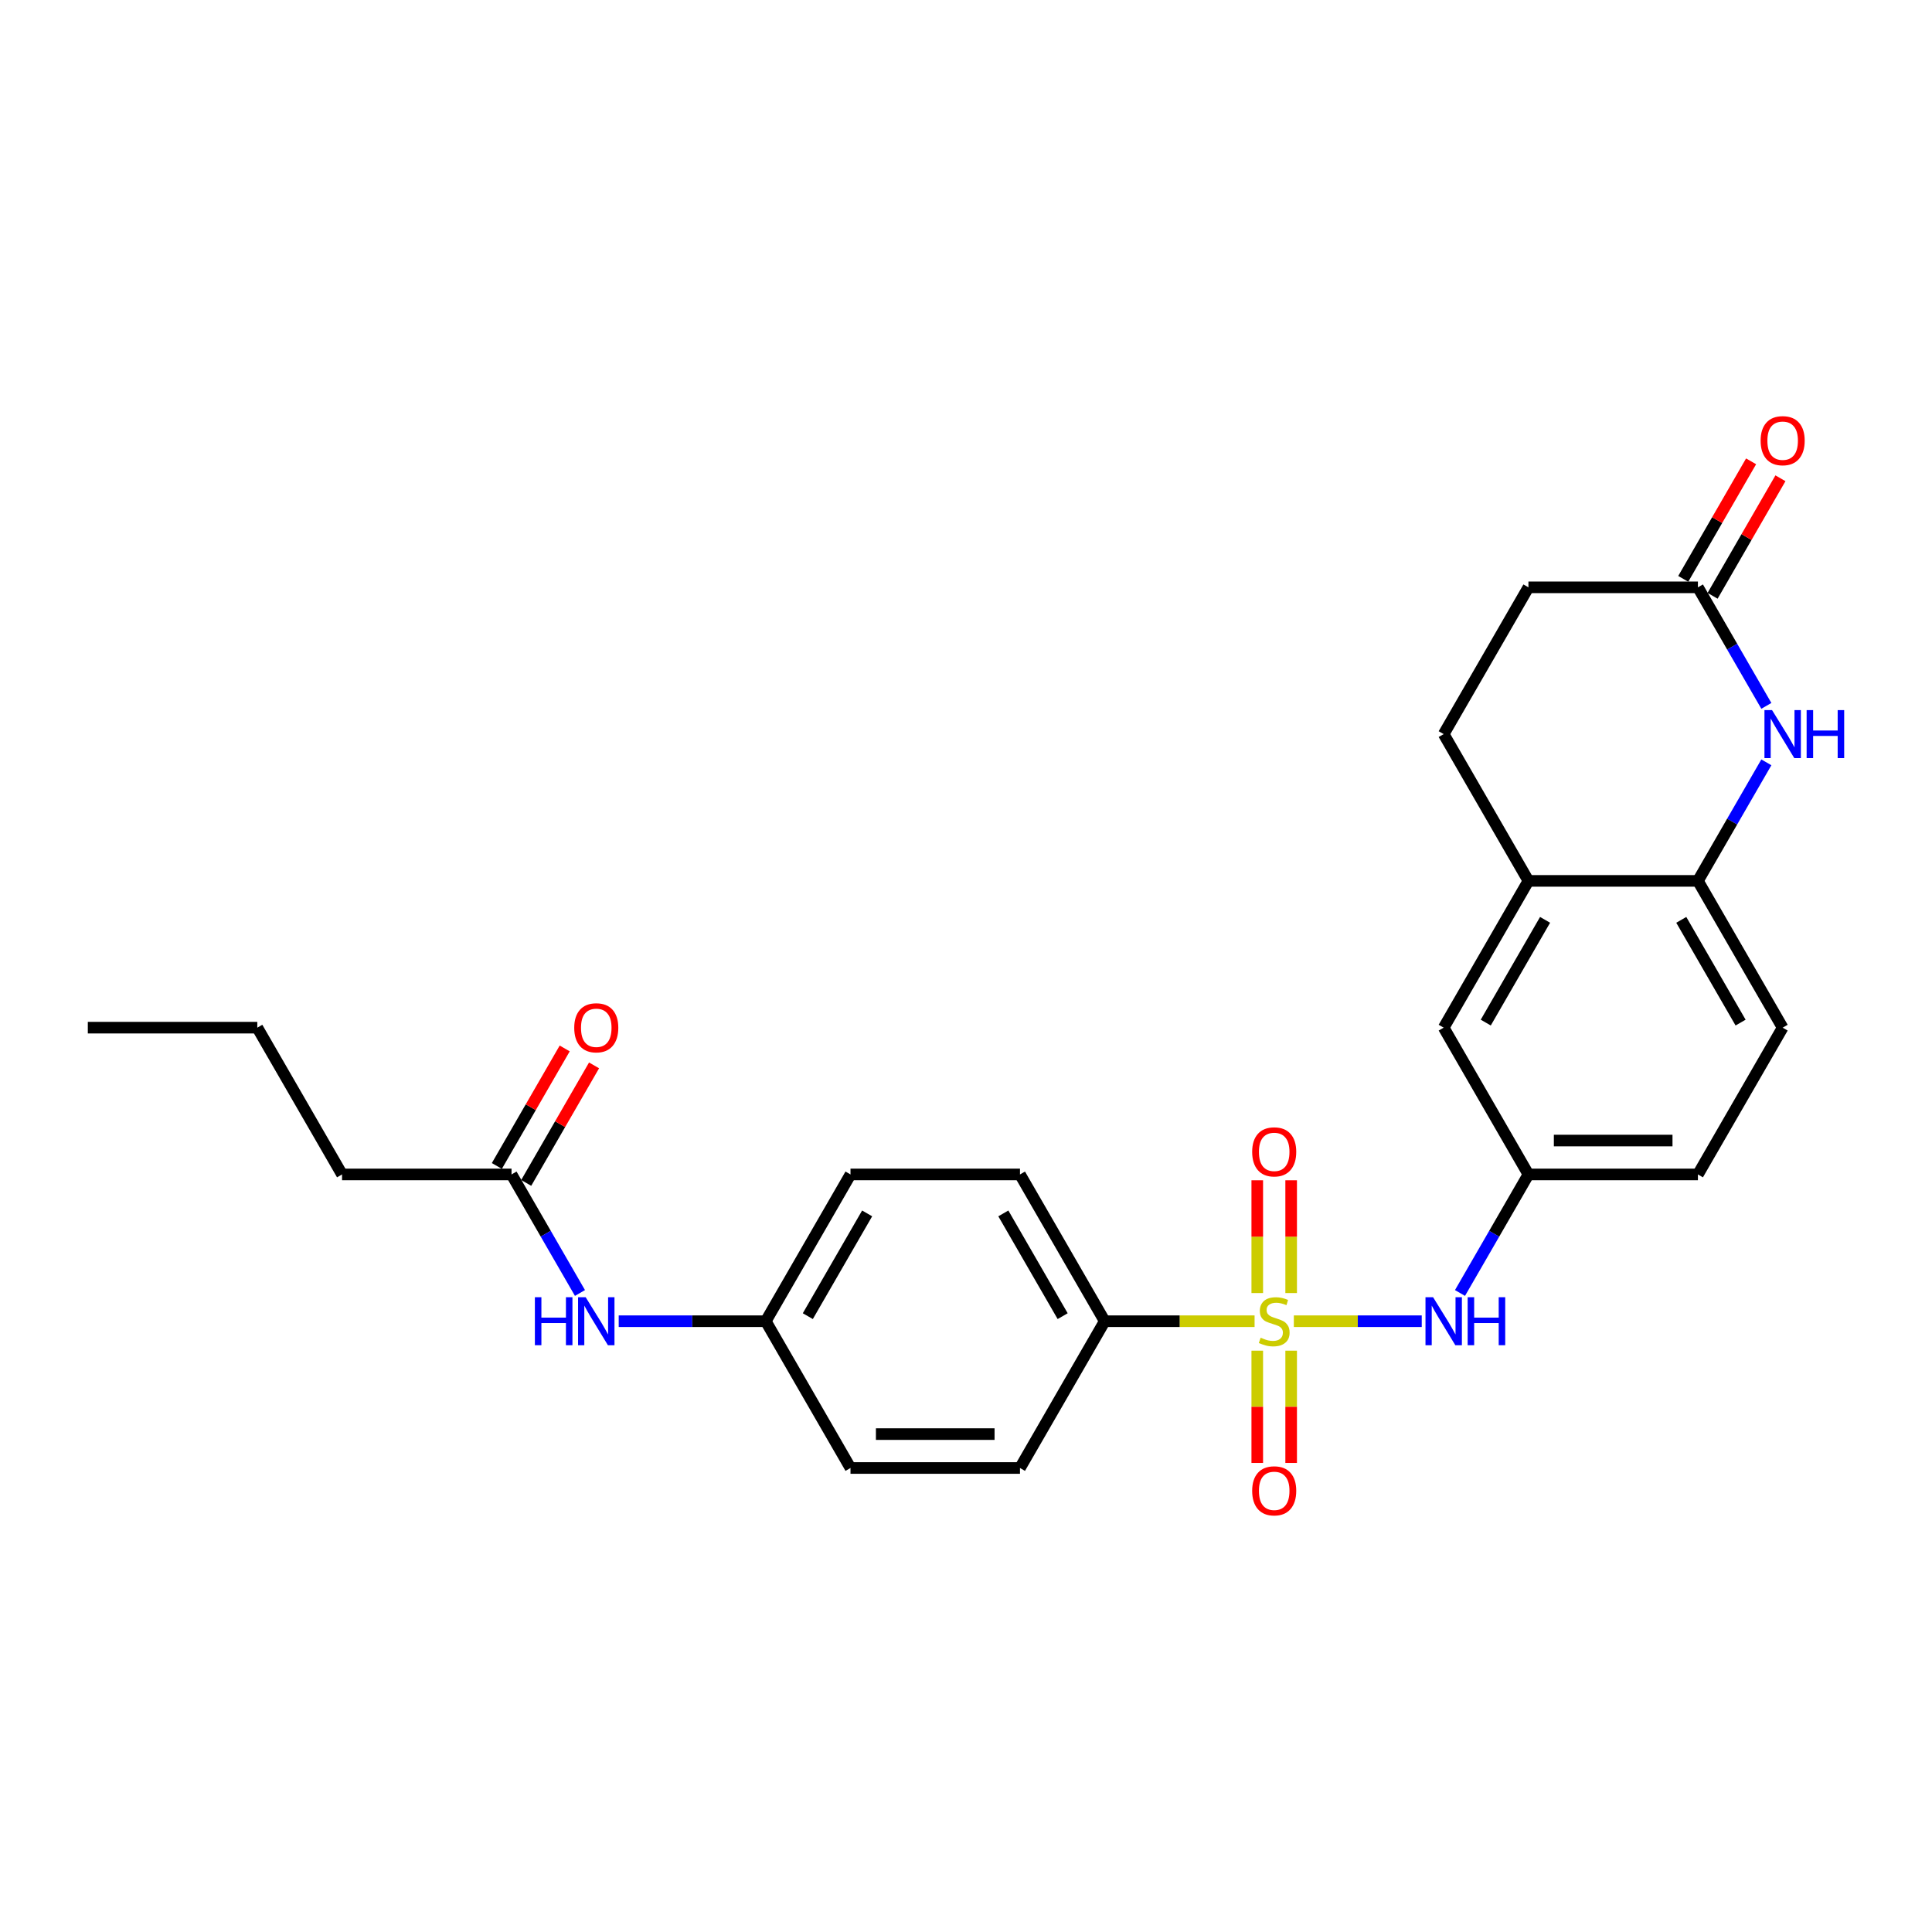 <?xml version='1.0' encoding='iso-8859-1'?>
<svg version='1.1' baseProfile='full'
              xmlns='http://www.w3.org/2000/svg'
                      xmlns:rdkit='http://www.rdkit.org/xml'
                      xmlns:xlink='http://www.w3.org/1999/xlink'
                  xml:space='preserve'
width='1000px' height='1000px' viewBox='0 0 1000 1000'>
<!-- END OF HEADER -->
<rect style='opacity:1.0;fill:#FFFFFF;stroke:none' width='1000' height='1000' x='0' y='0'> </rect>
<path class='bond-1' d='M 669.686,683.86 L 702.789,683.86' style='fill:none;fill-rule:evenodd;stroke:#CCCC00;stroke-width:6px;stroke-linecap:butt;stroke-linejoin:miter;stroke-opacity:1' />
<path class='bond-1' d='M 702.789,683.86 L 735.891,683.86' style='fill:none;fill-rule:evenodd;stroke:#0000FF;stroke-width:6px;stroke-linecap:butt;stroke-linejoin:miter;stroke-opacity:1' />
<path class='bond-4' d='M 649.369,683.86 L 610.586,683.86' style='fill:none;fill-rule:evenodd;stroke:#CCCC00;stroke-width:6px;stroke-linecap:butt;stroke-linejoin:miter;stroke-opacity:1' />
<path class='bond-4' d='M 610.586,683.86 L 571.803,683.86' style='fill:none;fill-rule:evenodd;stroke:#000000;stroke-width:6px;stroke-linecap:butt;stroke-linejoin:miter;stroke-opacity:1' />
<path class='bond-6' d='M 668.3,669.28 L 668.3,640.096' style='fill:none;fill-rule:evenodd;stroke:#CCCC00;stroke-width:6px;stroke-linecap:butt;stroke-linejoin:miter;stroke-opacity:1' />
<path class='bond-6' d='M 668.3,640.096 L 668.3,610.912' style='fill:none;fill-rule:evenodd;stroke:#FF0000;stroke-width:6px;stroke-linecap:butt;stroke-linejoin:miter;stroke-opacity:1' />
<path class='bond-6' d='M 650.755,669.28 L 650.755,640.096' style='fill:none;fill-rule:evenodd;stroke:#CCCC00;stroke-width:6px;stroke-linecap:butt;stroke-linejoin:miter;stroke-opacity:1' />
<path class='bond-6' d='M 650.755,640.096 L 650.755,610.912' style='fill:none;fill-rule:evenodd;stroke:#FF0000;stroke-width:6px;stroke-linecap:butt;stroke-linejoin:miter;stroke-opacity:1' />
<path class='bond-7' d='M 650.755,699.107 L 650.755,728.159' style='fill:none;fill-rule:evenodd;stroke:#CCCC00;stroke-width:6px;stroke-linecap:butt;stroke-linejoin:miter;stroke-opacity:1' />
<path class='bond-7' d='M 650.755,728.159 L 650.755,757.211' style='fill:none;fill-rule:evenodd;stroke:#FF0000;stroke-width:6px;stroke-linecap:butt;stroke-linejoin:miter;stroke-opacity:1' />
<path class='bond-7' d='M 668.3,699.107 L 668.3,728.159' style='fill:none;fill-rule:evenodd;stroke:#CCCC00;stroke-width:6px;stroke-linecap:butt;stroke-linejoin:miter;stroke-opacity:1' />
<path class='bond-7' d='M 668.3,728.159 L 668.3,757.211' style='fill:none;fill-rule:evenodd;stroke:#FF0000;stroke-width:6px;stroke-linecap:butt;stroke-linejoin:miter;stroke-opacity:1' />
<path class='bond-0' d='M 914.263,394.588 L 896.551,425.266' style='fill:none;fill-rule:evenodd;stroke:#0000FF;stroke-width:6px;stroke-linecap:butt;stroke-linejoin:miter;stroke-opacity:1' />
<path class='bond-0' d='M 896.551,425.266 L 878.839,455.945' style='fill:none;fill-rule:evenodd;stroke:#000000;stroke-width:6px;stroke-linecap:butt;stroke-linejoin:miter;stroke-opacity:1' />
<path class='bond-3' d='M 914.263,365.358 L 896.551,334.679' style='fill:none;fill-rule:evenodd;stroke:#0000FF;stroke-width:6px;stroke-linecap:butt;stroke-linejoin:miter;stroke-opacity:1' />
<path class='bond-3' d='M 896.551,334.679 L 878.839,304.001' style='fill:none;fill-rule:evenodd;stroke:#000000;stroke-width:6px;stroke-linecap:butt;stroke-linejoin:miter;stroke-opacity:1' />
<path class='bond-9' d='M 755.69,669.245 L 773.402,638.567' style='fill:none;fill-rule:evenodd;stroke:#0000FF;stroke-width:6px;stroke-linecap:butt;stroke-linejoin:miter;stroke-opacity:1' />
<path class='bond-9' d='M 773.402,638.567 L 791.114,607.888' style='fill:none;fill-rule:evenodd;stroke:#000000;stroke-width:6px;stroke-linecap:butt;stroke-linejoin:miter;stroke-opacity:1' />
<path class='bond-2' d='M 878.839,455.945 L 922.701,531.916' style='fill:none;fill-rule:evenodd;stroke:#000000;stroke-width:6px;stroke-linecap:butt;stroke-linejoin:miter;stroke-opacity:1' />
<path class='bond-2' d='M 870.224,476.113 L 900.928,529.293' style='fill:none;fill-rule:evenodd;stroke:#000000;stroke-width:6px;stroke-linecap:butt;stroke-linejoin:miter;stroke-opacity:1' />
<path class='bond-27' d='M 878.839,455.945 L 791.114,455.945' style='fill:none;fill-rule:evenodd;stroke:#000000;stroke-width:6px;stroke-linecap:butt;stroke-linejoin:miter;stroke-opacity:1' />
<path class='bond-12' d='M 886.436,308.387 L 903.996,277.972' style='fill:none;fill-rule:evenodd;stroke:#000000;stroke-width:6px;stroke-linecap:butt;stroke-linejoin:miter;stroke-opacity:1' />
<path class='bond-12' d='M 903.996,277.972 L 921.557,247.557' style='fill:none;fill-rule:evenodd;stroke:#FF0000;stroke-width:6px;stroke-linecap:butt;stroke-linejoin:miter;stroke-opacity:1' />
<path class='bond-12' d='M 871.242,299.615 L 888.802,269.2' style='fill:none;fill-rule:evenodd;stroke:#000000;stroke-width:6px;stroke-linecap:butt;stroke-linejoin:miter;stroke-opacity:1' />
<path class='bond-12' d='M 888.802,269.2 L 906.362,238.784' style='fill:none;fill-rule:evenodd;stroke:#FF0000;stroke-width:6px;stroke-linecap:butt;stroke-linejoin:miter;stroke-opacity:1' />
<path class='bond-28' d='M 878.839,304.001 L 791.114,304.001' style='fill:none;fill-rule:evenodd;stroke:#000000;stroke-width:6px;stroke-linecap:butt;stroke-linejoin:miter;stroke-opacity:1' />
<path class='bond-16' d='M 571.803,683.86 L 527.94,607.888' style='fill:none;fill-rule:evenodd;stroke:#000000;stroke-width:6px;stroke-linecap:butt;stroke-linejoin:miter;stroke-opacity:1' />
<path class='bond-16' d='M 550.029,681.237 L 519.325,628.057' style='fill:none;fill-rule:evenodd;stroke:#000000;stroke-width:6px;stroke-linecap:butt;stroke-linejoin:miter;stroke-opacity:1' />
<path class='bond-17' d='M 571.803,683.86 L 527.94,759.832' style='fill:none;fill-rule:evenodd;stroke:#000000;stroke-width:6px;stroke-linecap:butt;stroke-linejoin:miter;stroke-opacity:1' />
<path class='bond-5' d='M 791.114,455.945 L 747.252,531.916' style='fill:none;fill-rule:evenodd;stroke:#000000;stroke-width:6px;stroke-linecap:butt;stroke-linejoin:miter;stroke-opacity:1' />
<path class='bond-5' d='M 799.729,476.113 L 769.026,529.293' style='fill:none;fill-rule:evenodd;stroke:#000000;stroke-width:6px;stroke-linecap:butt;stroke-linejoin:miter;stroke-opacity:1' />
<path class='bond-15' d='M 791.114,455.945 L 747.252,379.973' style='fill:none;fill-rule:evenodd;stroke:#000000;stroke-width:6px;stroke-linecap:butt;stroke-linejoin:miter;stroke-opacity:1' />
<path class='bond-8' d='M 264.766,607.888 L 282.478,638.567' style='fill:none;fill-rule:evenodd;stroke:#000000;stroke-width:6px;stroke-linecap:butt;stroke-linejoin:miter;stroke-opacity:1' />
<path class='bond-8' d='M 282.478,638.567 L 300.191,669.245' style='fill:none;fill-rule:evenodd;stroke:#0000FF;stroke-width:6px;stroke-linecap:butt;stroke-linejoin:miter;stroke-opacity:1' />
<path class='bond-13' d='M 272.363,612.275 L 289.924,581.859' style='fill:none;fill-rule:evenodd;stroke:#000000;stroke-width:6px;stroke-linecap:butt;stroke-linejoin:miter;stroke-opacity:1' />
<path class='bond-13' d='M 289.924,581.859 L 307.484,551.444' style='fill:none;fill-rule:evenodd;stroke:#FF0000;stroke-width:6px;stroke-linecap:butt;stroke-linejoin:miter;stroke-opacity:1' />
<path class='bond-13' d='M 257.169,603.502 L 274.729,573.087' style='fill:none;fill-rule:evenodd;stroke:#000000;stroke-width:6px;stroke-linecap:butt;stroke-linejoin:miter;stroke-opacity:1' />
<path class='bond-13' d='M 274.729,573.087 L 292.29,542.672' style='fill:none;fill-rule:evenodd;stroke:#FF0000;stroke-width:6px;stroke-linecap:butt;stroke-linejoin:miter;stroke-opacity:1' />
<path class='bond-23' d='M 264.766,607.888 L 177.042,607.888' style='fill:none;fill-rule:evenodd;stroke:#000000;stroke-width:6px;stroke-linecap:butt;stroke-linejoin:miter;stroke-opacity:1' />
<path class='bond-11' d='M 791.114,607.888 L 747.252,531.916' style='fill:none;fill-rule:evenodd;stroke:#000000;stroke-width:6px;stroke-linecap:butt;stroke-linejoin:miter;stroke-opacity:1' />
<path class='bond-20' d='M 791.114,607.888 L 878.839,607.888' style='fill:none;fill-rule:evenodd;stroke:#000000;stroke-width:6px;stroke-linecap:butt;stroke-linejoin:miter;stroke-opacity:1' />
<path class='bond-20' d='M 804.273,590.343 L 865.68,590.343' style='fill:none;fill-rule:evenodd;stroke:#000000;stroke-width:6px;stroke-linecap:butt;stroke-linejoin:miter;stroke-opacity:1' />
<path class='bond-10' d='M 320.243,683.86 L 358.298,683.86' style='fill:none;fill-rule:evenodd;stroke:#0000FF;stroke-width:6px;stroke-linecap:butt;stroke-linejoin:miter;stroke-opacity:1' />
<path class='bond-10' d='M 358.298,683.86 L 396.353,683.86' style='fill:none;fill-rule:evenodd;stroke:#000000;stroke-width:6px;stroke-linecap:butt;stroke-linejoin:miter;stroke-opacity:1' />
<path class='bond-14' d='M 922.701,531.916 L 878.839,607.888' style='fill:none;fill-rule:evenodd;stroke:#000000;stroke-width:6px;stroke-linecap:butt;stroke-linejoin:miter;stroke-opacity:1' />
<path class='bond-19' d='M 747.252,379.973 L 791.114,304.001' style='fill:none;fill-rule:evenodd;stroke:#000000;stroke-width:6px;stroke-linecap:butt;stroke-linejoin:miter;stroke-opacity:1' />
<path class='bond-21' d='M 527.94,607.888 L 440.216,607.888' style='fill:none;fill-rule:evenodd;stroke:#000000;stroke-width:6px;stroke-linecap:butt;stroke-linejoin:miter;stroke-opacity:1' />
<path class='bond-22' d='M 527.94,759.832 L 440.216,759.832' style='fill:none;fill-rule:evenodd;stroke:#000000;stroke-width:6px;stroke-linecap:butt;stroke-linejoin:miter;stroke-opacity:1' />
<path class='bond-22' d='M 514.782,742.287 L 453.374,742.287' style='fill:none;fill-rule:evenodd;stroke:#000000;stroke-width:6px;stroke-linecap:butt;stroke-linejoin:miter;stroke-opacity:1' />
<path class='bond-18' d='M 396.353,683.86 L 440.216,759.832' style='fill:none;fill-rule:evenodd;stroke:#000000;stroke-width:6px;stroke-linecap:butt;stroke-linejoin:miter;stroke-opacity:1' />
<path class='bond-26' d='M 396.353,683.86 L 440.216,607.888' style='fill:none;fill-rule:evenodd;stroke:#000000;stroke-width:6px;stroke-linecap:butt;stroke-linejoin:miter;stroke-opacity:1' />
<path class='bond-26' d='M 418.127,681.237 L 448.831,628.057' style='fill:none;fill-rule:evenodd;stroke:#000000;stroke-width:6px;stroke-linecap:butt;stroke-linejoin:miter;stroke-opacity:1' />
<path class='bond-24' d='M 177.042,607.888 L 133.179,531.916' style='fill:none;fill-rule:evenodd;stroke:#000000;stroke-width:6px;stroke-linecap:butt;stroke-linejoin:miter;stroke-opacity:1' />
<path class='bond-25' d='M 133.179,531.916 L 45.455,531.916' style='fill:none;fill-rule:evenodd;stroke:#000000;stroke-width:6px;stroke-linecap:butt;stroke-linejoin:miter;stroke-opacity:1' />
<path  class='atom-0' d='M 652.509 692.387
Q 652.79 692.492, 653.948 692.983
Q 655.106 693.475, 656.369 693.791
Q 657.668 694.071, 658.931 694.071
Q 661.282 694.071, 662.65 692.948
Q 664.019 691.79, 664.019 689.79
Q 664.019 688.422, 663.317 687.58
Q 662.65 686.737, 661.598 686.281
Q 660.545 685.825, 658.79 685.299
Q 656.58 684.632, 655.246 684
Q 653.948 683.369, 653.001 682.035
Q 652.088 680.702, 652.088 678.456
Q 652.088 675.333, 654.194 673.403
Q 656.334 671.473, 660.545 671.473
Q 663.422 671.473, 666.686 672.842
L 665.879 675.544
Q 662.896 674.316, 660.65 674.316
Q 658.229 674.316, 656.896 675.333
Q 655.562 676.316, 655.597 678.035
Q 655.597 679.369, 656.264 680.176
Q 656.966 680.983, 657.948 681.439
Q 658.966 681.895, 660.65 682.421
Q 662.896 683.123, 664.229 683.825
Q 665.563 684.527, 666.51 685.965
Q 667.493 687.369, 667.493 689.79
Q 667.493 693.229, 665.177 695.089
Q 662.896 696.914, 659.071 696.914
Q 656.861 696.914, 655.176 696.422
Q 653.527 695.966, 651.562 695.159
L 652.509 692.387
' fill='#CCCC00'/>
<path  class='atom-1' d='M 917.21 367.551
L 925.351 380.71
Q 926.158 382.008, 927.456 384.359
Q 928.754 386.71, 928.825 386.85
L 928.825 367.551
L 932.123 367.551
L 932.123 392.395
L 928.719 392.395
L 919.982 378.008
Q 918.964 376.324, 917.877 374.394
Q 916.824 372.464, 916.508 371.867
L 916.508 392.395
L 913.28 392.395
L 913.28 367.551
L 917.21 367.551
' fill='#0000FF'/>
<path  class='atom-1' d='M 935.106 367.551
L 938.474 367.551
L 938.474 378.113
L 951.177 378.113
L 951.177 367.551
L 954.545 367.551
L 954.545 392.395
L 951.177 392.395
L 951.177 380.92
L 938.474 380.92
L 938.474 392.395
L 935.106 392.395
L 935.106 367.551
' fill='#0000FF'/>
<path  class='atom-2' d='M 741.76 671.438
L 749.901 684.597
Q 750.708 685.895, 752.007 688.246
Q 753.305 690.597, 753.375 690.738
L 753.375 671.438
L 756.674 671.438
L 756.674 696.282
L 753.27 696.282
L 744.533 681.895
Q 743.515 680.211, 742.427 678.281
Q 741.374 676.351, 741.059 675.754
L 741.059 696.282
L 737.83 696.282
L 737.83 671.438
L 741.76 671.438
' fill='#0000FF'/>
<path  class='atom-2' d='M 759.656 671.438
L 763.025 671.438
L 763.025 682
L 775.727 682
L 775.727 671.438
L 779.096 671.438
L 779.096 696.282
L 775.727 696.282
L 775.727 684.808
L 763.025 684.808
L 763.025 696.282
L 759.656 696.282
L 759.656 671.438
' fill='#0000FF'/>
<path  class='atom-7' d='M 648.123 596.206
Q 648.123 590.24, 651.071 586.907
Q 654.018 583.573, 659.527 583.573
Q 665.036 583.573, 667.984 586.907
Q 670.932 590.24, 670.932 596.206
Q 670.932 602.241, 667.949 605.68
Q 664.966 609.084, 659.527 609.084
Q 654.053 609.084, 651.071 605.68
Q 648.123 602.276, 648.123 596.206
M 659.527 606.276
Q 663.317 606.276, 665.352 603.75
Q 667.423 601.188, 667.423 596.206
Q 667.423 591.328, 665.352 588.872
Q 663.317 586.38, 659.527 586.38
Q 655.738 586.38, 653.667 588.837
Q 651.632 591.293, 651.632 596.206
Q 651.632 601.223, 653.667 603.75
Q 655.738 606.276, 659.527 606.276
' fill='#FF0000'/>
<path  class='atom-8' d='M 648.123 771.655
Q 648.123 765.69, 651.071 762.356
Q 654.018 759.023, 659.527 759.023
Q 665.036 759.023, 667.984 762.356
Q 670.932 765.69, 670.932 771.655
Q 670.932 777.69, 667.949 781.129
Q 664.966 784.533, 659.527 784.533
Q 654.053 784.533, 651.071 781.129
Q 648.123 777.725, 648.123 771.655
M 659.527 781.726
Q 663.317 781.726, 665.352 779.199
Q 667.423 776.638, 667.423 771.655
Q 667.423 766.777, 665.352 764.321
Q 663.317 761.83, 659.527 761.83
Q 655.738 761.83, 653.667 764.286
Q 651.632 766.742, 651.632 771.655
Q 651.632 776.673, 653.667 779.199
Q 655.738 781.726, 659.527 781.726
' fill='#FF0000'/>
<path  class='atom-11' d='M 276.855 671.438
L 280.223 671.438
L 280.223 682
L 292.926 682
L 292.926 671.438
L 296.295 671.438
L 296.295 696.282
L 292.926 696.282
L 292.926 684.808
L 280.223 684.808
L 280.223 696.282
L 276.855 696.282
L 276.855 671.438
' fill='#0000FF'/>
<path  class='atom-11' d='M 303.137 671.438
L 311.278 684.597
Q 312.085 685.895, 313.383 688.246
Q 314.682 690.597, 314.752 690.738
L 314.752 671.438
L 318.05 671.438
L 318.05 696.282
L 314.647 696.282
L 305.909 681.895
Q 304.892 680.211, 303.804 678.281
Q 302.751 676.351, 302.435 675.754
L 302.435 696.282
L 299.207 696.282
L 299.207 671.438
L 303.137 671.438
' fill='#0000FF'/>
<path  class='atom-13' d='M 911.297 228.099
Q 911.297 222.134, 914.245 218.801
Q 917.192 215.467, 922.701 215.467
Q 928.211 215.467, 931.158 218.801
Q 934.106 222.134, 934.106 228.099
Q 934.106 234.135, 931.123 237.574
Q 928.14 240.977, 922.701 240.977
Q 917.227 240.977, 914.245 237.574
Q 911.297 234.17, 911.297 228.099
M 922.701 238.17
Q 926.491 238.17, 928.526 235.644
Q 930.597 233.082, 930.597 228.099
Q 930.597 223.222, 928.526 220.766
Q 926.491 218.274, 922.701 218.274
Q 918.912 218.274, 916.841 220.731
Q 914.806 223.187, 914.806 228.099
Q 914.806 233.117, 916.841 235.644
Q 918.912 238.17, 922.701 238.17
' fill='#FF0000'/>
<path  class='atom-14' d='M 297.224 531.987
Q 297.224 526.021, 300.172 522.688
Q 303.119 519.354, 308.629 519.354
Q 314.138 519.354, 317.085 522.688
Q 320.033 526.021, 320.033 531.987
Q 320.033 538.022, 317.05 541.461
Q 314.068 544.865, 308.629 544.865
Q 303.155 544.865, 300.172 541.461
Q 297.224 538.057, 297.224 531.987
M 308.629 542.057
Q 312.418 542.057, 314.454 539.531
Q 316.524 536.969, 316.524 531.987
Q 316.524 527.109, 314.454 524.653
Q 312.418 522.161, 308.629 522.161
Q 304.839 522.161, 302.769 524.618
Q 300.733 527.074, 300.733 531.987
Q 300.733 537.005, 302.769 539.531
Q 304.839 542.057, 308.629 542.057
' fill='#FF0000'/>
</svg>
